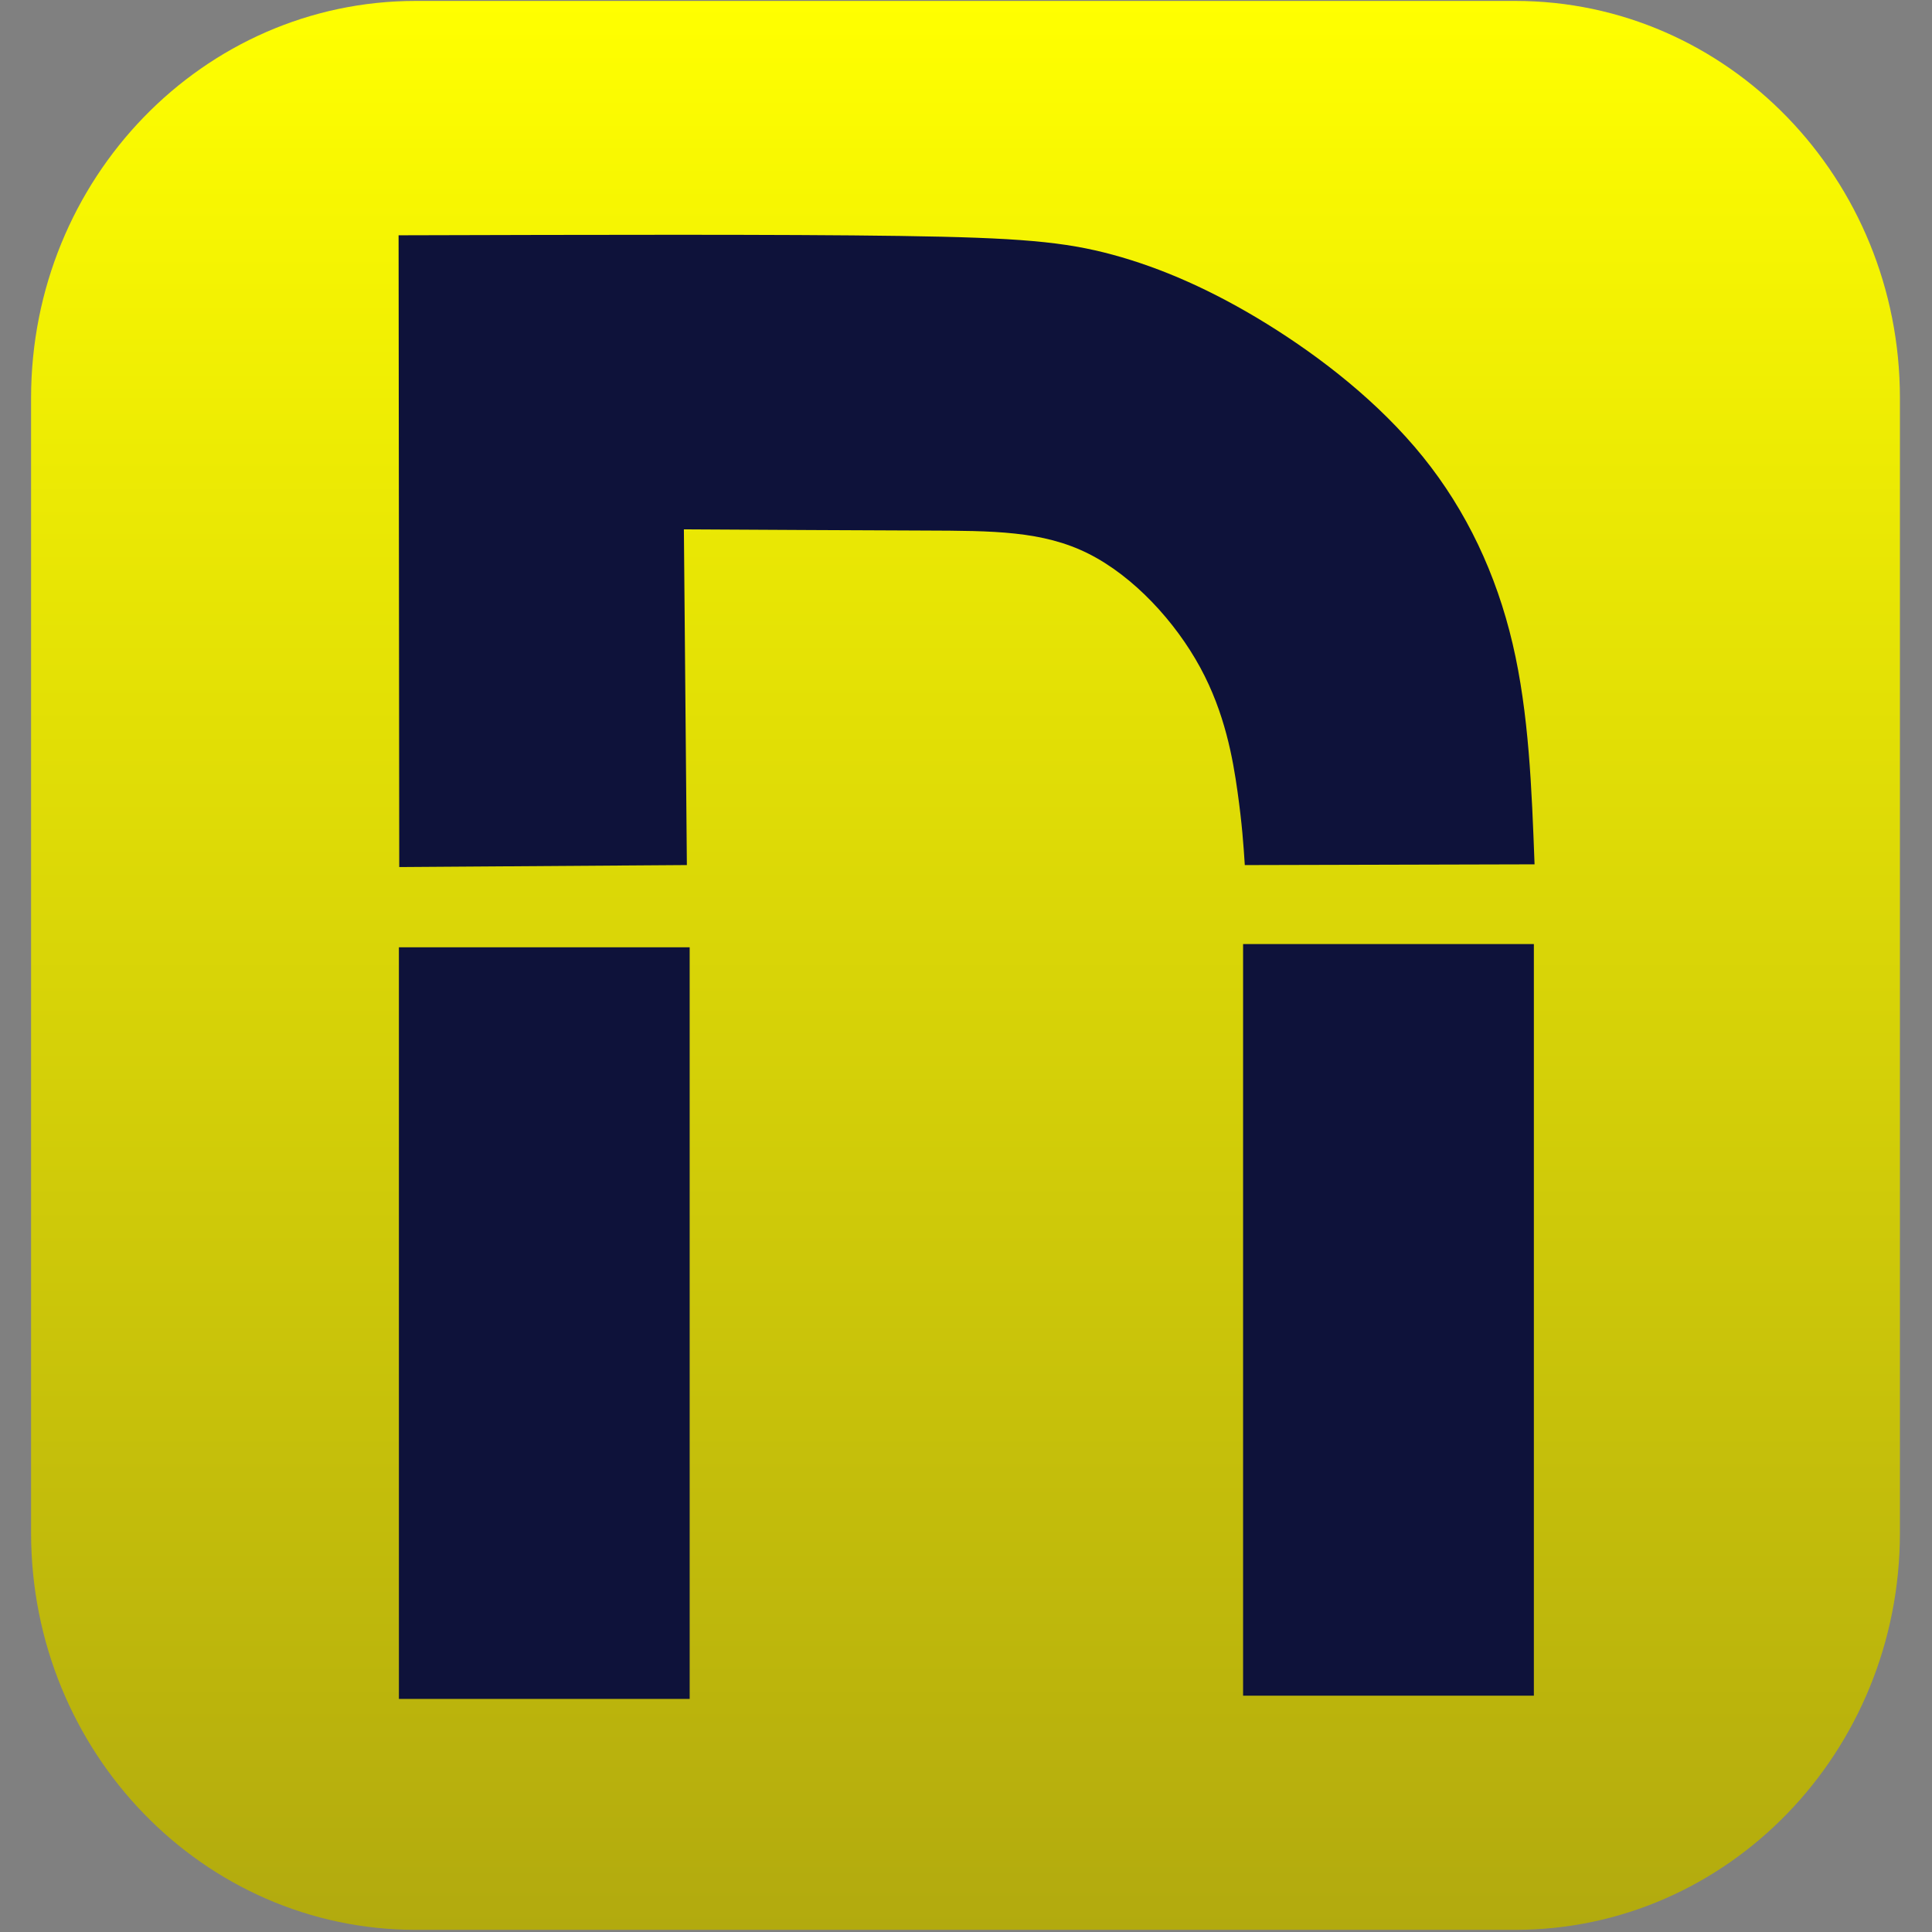 <svg width="542" height="542" viewBox="0 0 542 542" fill="none" xmlns="http://www.w3.org/2000/svg">
    <rect x="0" y="0" width="542" height="542" fill="#808080" stroke="none"/>
    <path d="M8.719 111.643C8.719 50.128 57.033 0.26 116.633 0.26H425.086C484.685 0.26 533 50.128 533 111.643V430.013C533 491.528 484.685 541.396 425.086 541.396H116.633C57.033 541.396 8.719 491.528 8.719 430.013V111.643Z"
          fill="url(#paint0_linear_348_1450)"/>
    <path fill-rule="evenodd" clip-rule="evenodd"
          d="M111.82 66.008C165.57 65.862 219.312 65.71 252.573 66.19C285.841 66.675 298.629 67.79 312.183 71.469C325.745 75.148 340.089 81.398 355.371 90.842C370.654 100.291 386.886 112.929 399.17 128.137C411.451 143.35 419.79 161.137 424.352 180.616C428.921 200.101 429.709 221.294 430.502 242.48C403.404 242.55 376.312 242.62 349.214 242.689C348.843 236.987 348.463 231.286 347.166 222.043C345.867 212.808 343.649 200.025 336.699 187.243C329.754 174.467 318.076 161.691 305.289 155.295C292.509 148.908 278.62 148.908 259.525 148.839C240.436 148.775 216.142 148.637 191.855 148.504C192.132 179.898 192.416 211.289 192.693 242.681C165.796 242.872 138.9 243.054 112.003 243.243C111.939 184.161 111.884 125.088 111.82 66.008Z"
          fill="#0E123A"/>
    <path d="M430.307 264.847H348.734V475.704H430.307V264.847Z" fill="#0E123A"/>
    <path d="M193.479 265.752H111.906V476.61H193.479V265.752Z" fill="#0E123A"/>
    <defs>
        <linearGradient id="paint0_linear_348_1450" x1="270.859" y1="0.26" x2="270.859" y2="541.396"
                        gradientUnits="userSpaceOnUse">
            <stop stop-color="#FFFF00"/>
            <stop offset="1" stop-color="#B2AA0E"/>
        </linearGradient>
    </defs>
</svg>
